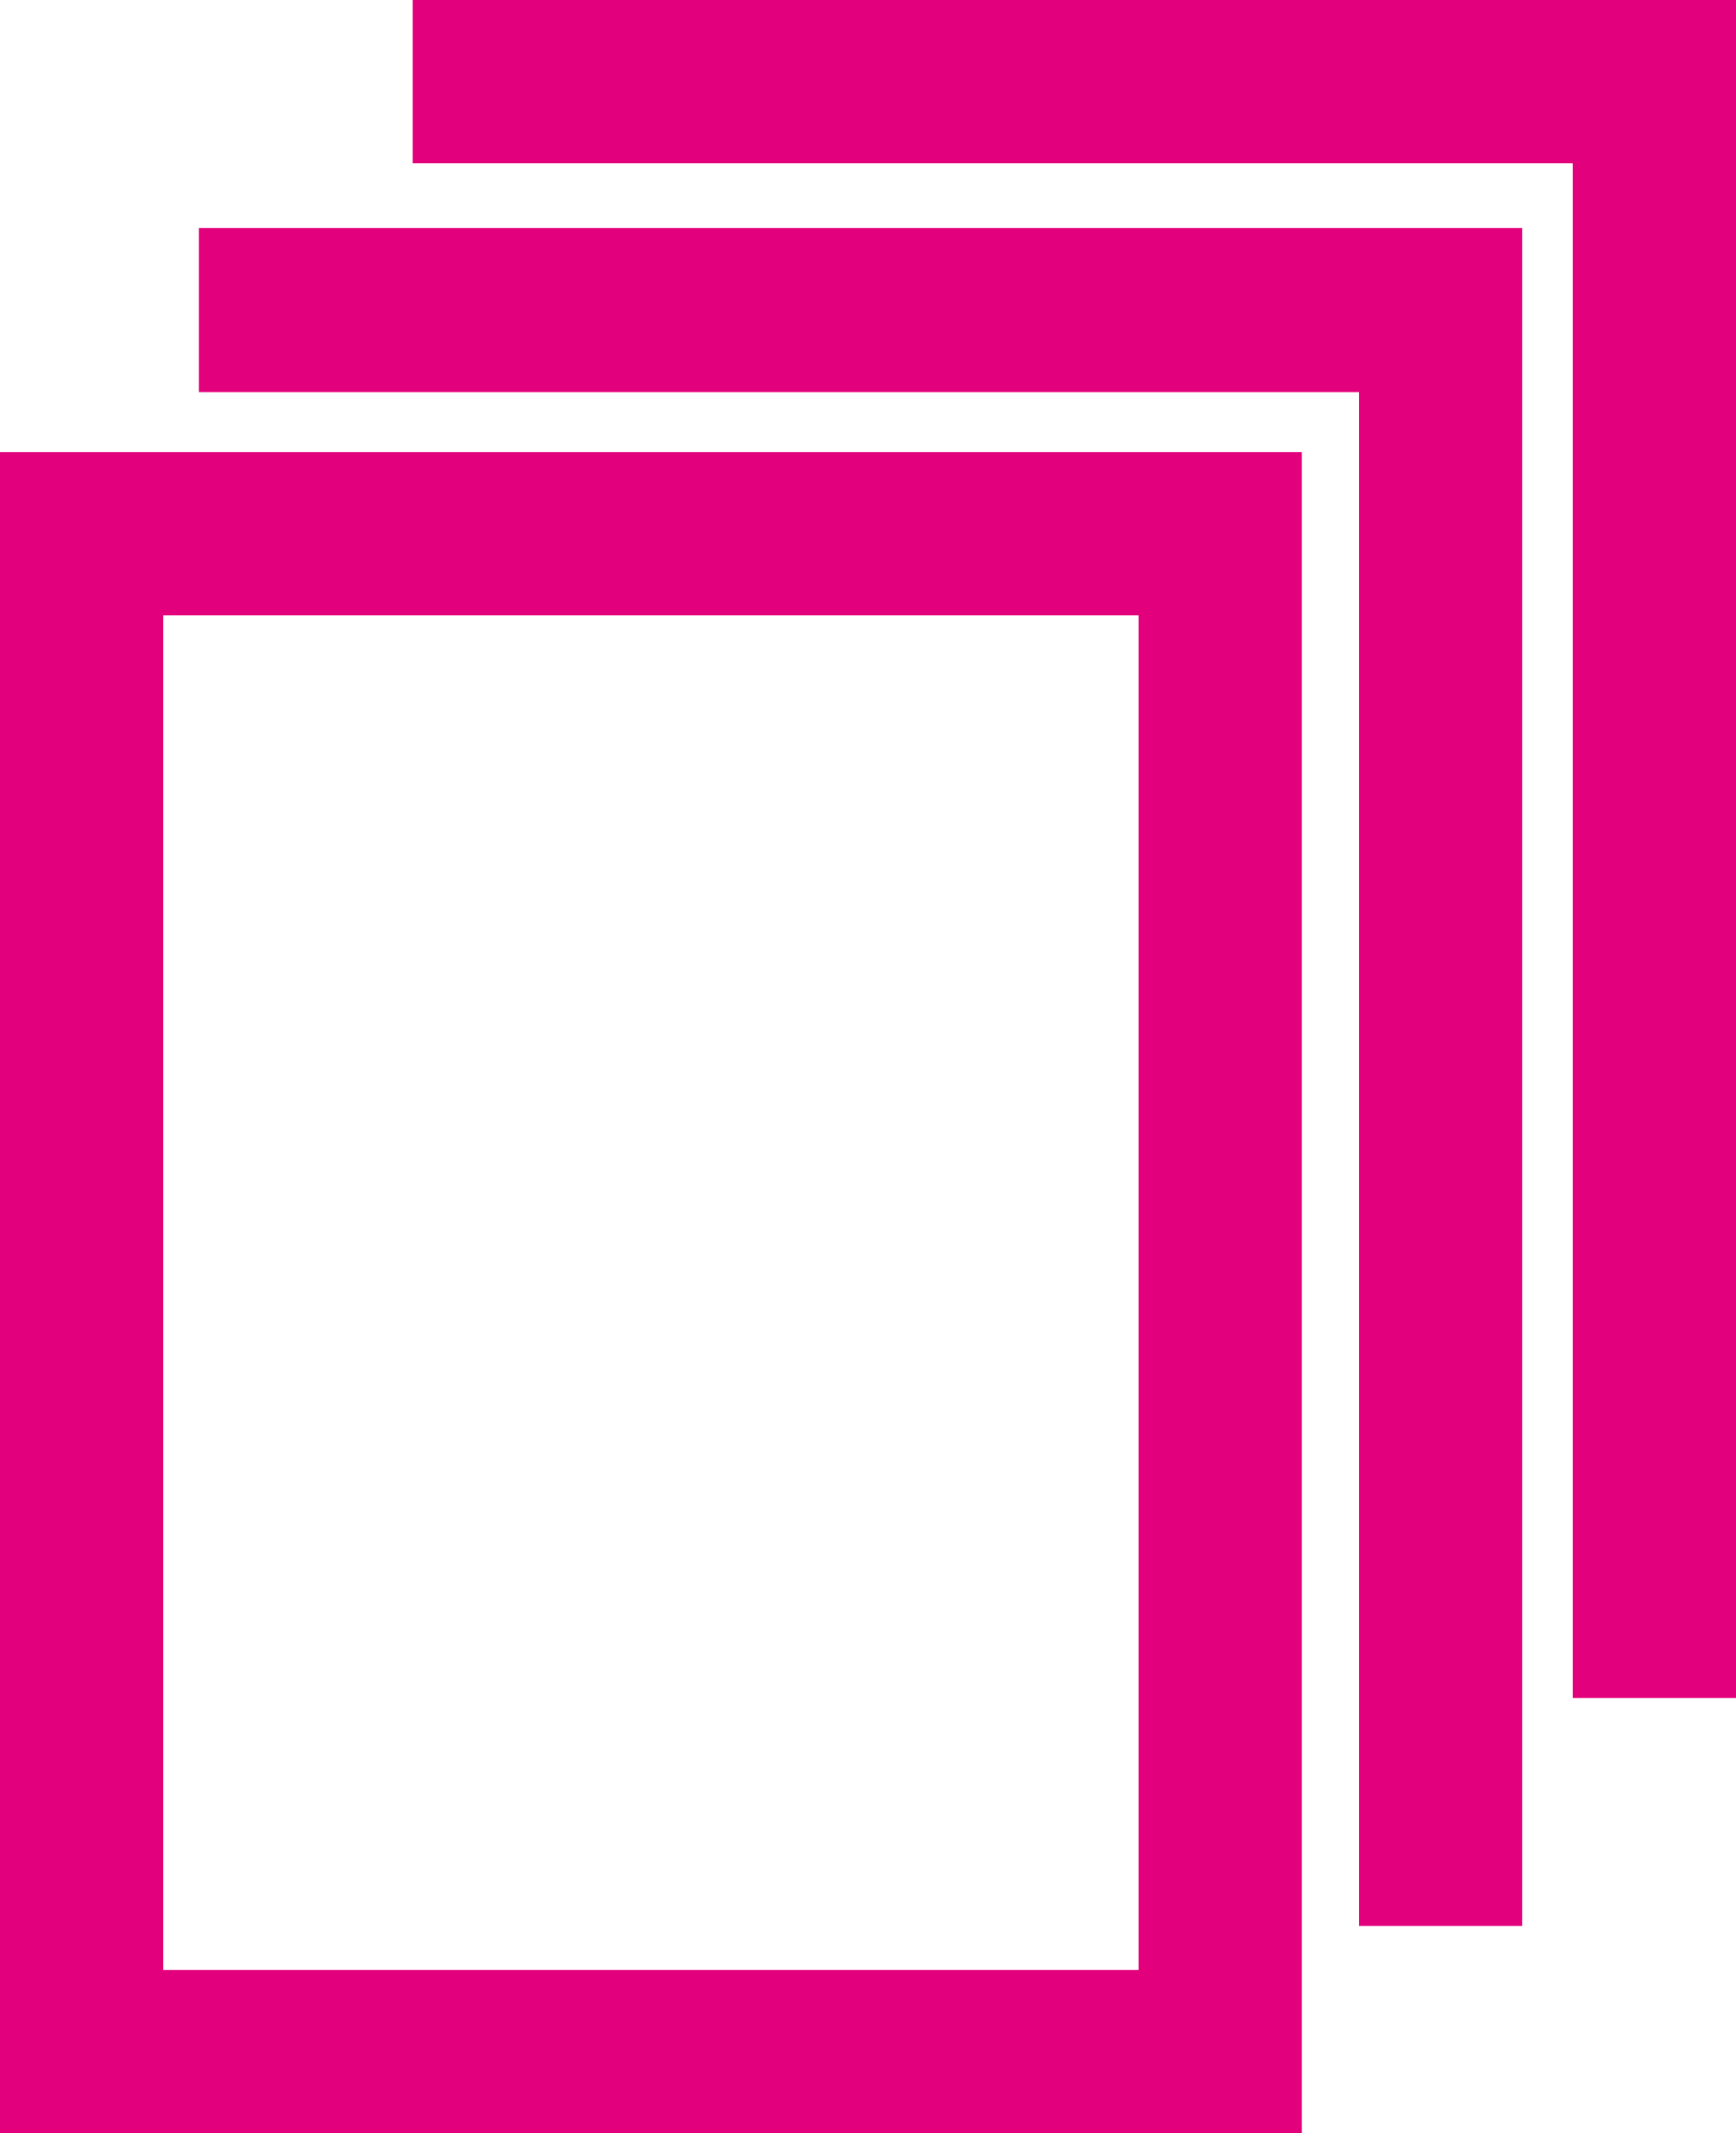 <svg xmlns="http://www.w3.org/2000/svg" viewBox="0 0 18.51 22.74"><title>icon-files</title><path d="M0,22.74H13.88V4.82H0ZM1.74,6.56h10.4V21H1.74Z" style="fill:#e3007c"/><polygon points="2.12 2.43 2.12 4.18 14.49 4.18 14.49 20.53 16.23 20.53 16.23 2.43 2.12 2.43" style="fill:#e3007c"/><polygon points="4.4 0 4.4 1.74 16.77 1.74 16.77 18.1 18.51 18.1 18.51 0 4.4 0" style="fill:#e3007c"/></svg>